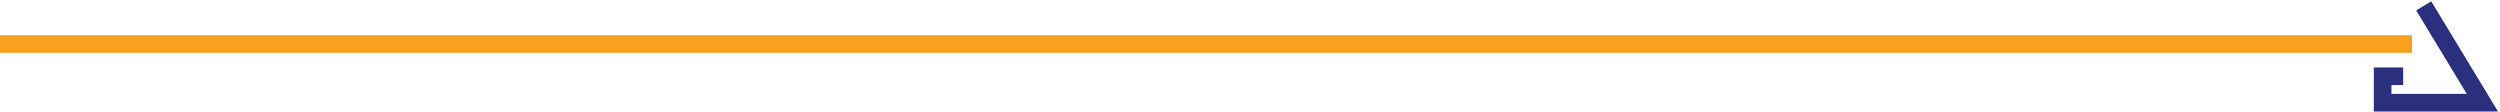 <svg xmlns="http://www.w3.org/2000/svg" width="426" height="19" viewBox="0 0 426 19" fill="none"><rect y="6" width="411" height="3" fill="#F9A11E"></rect><path d="M413 1L423 17.5H406V13H409.5" stroke="#2A307D" stroke-width="3"></path></svg>